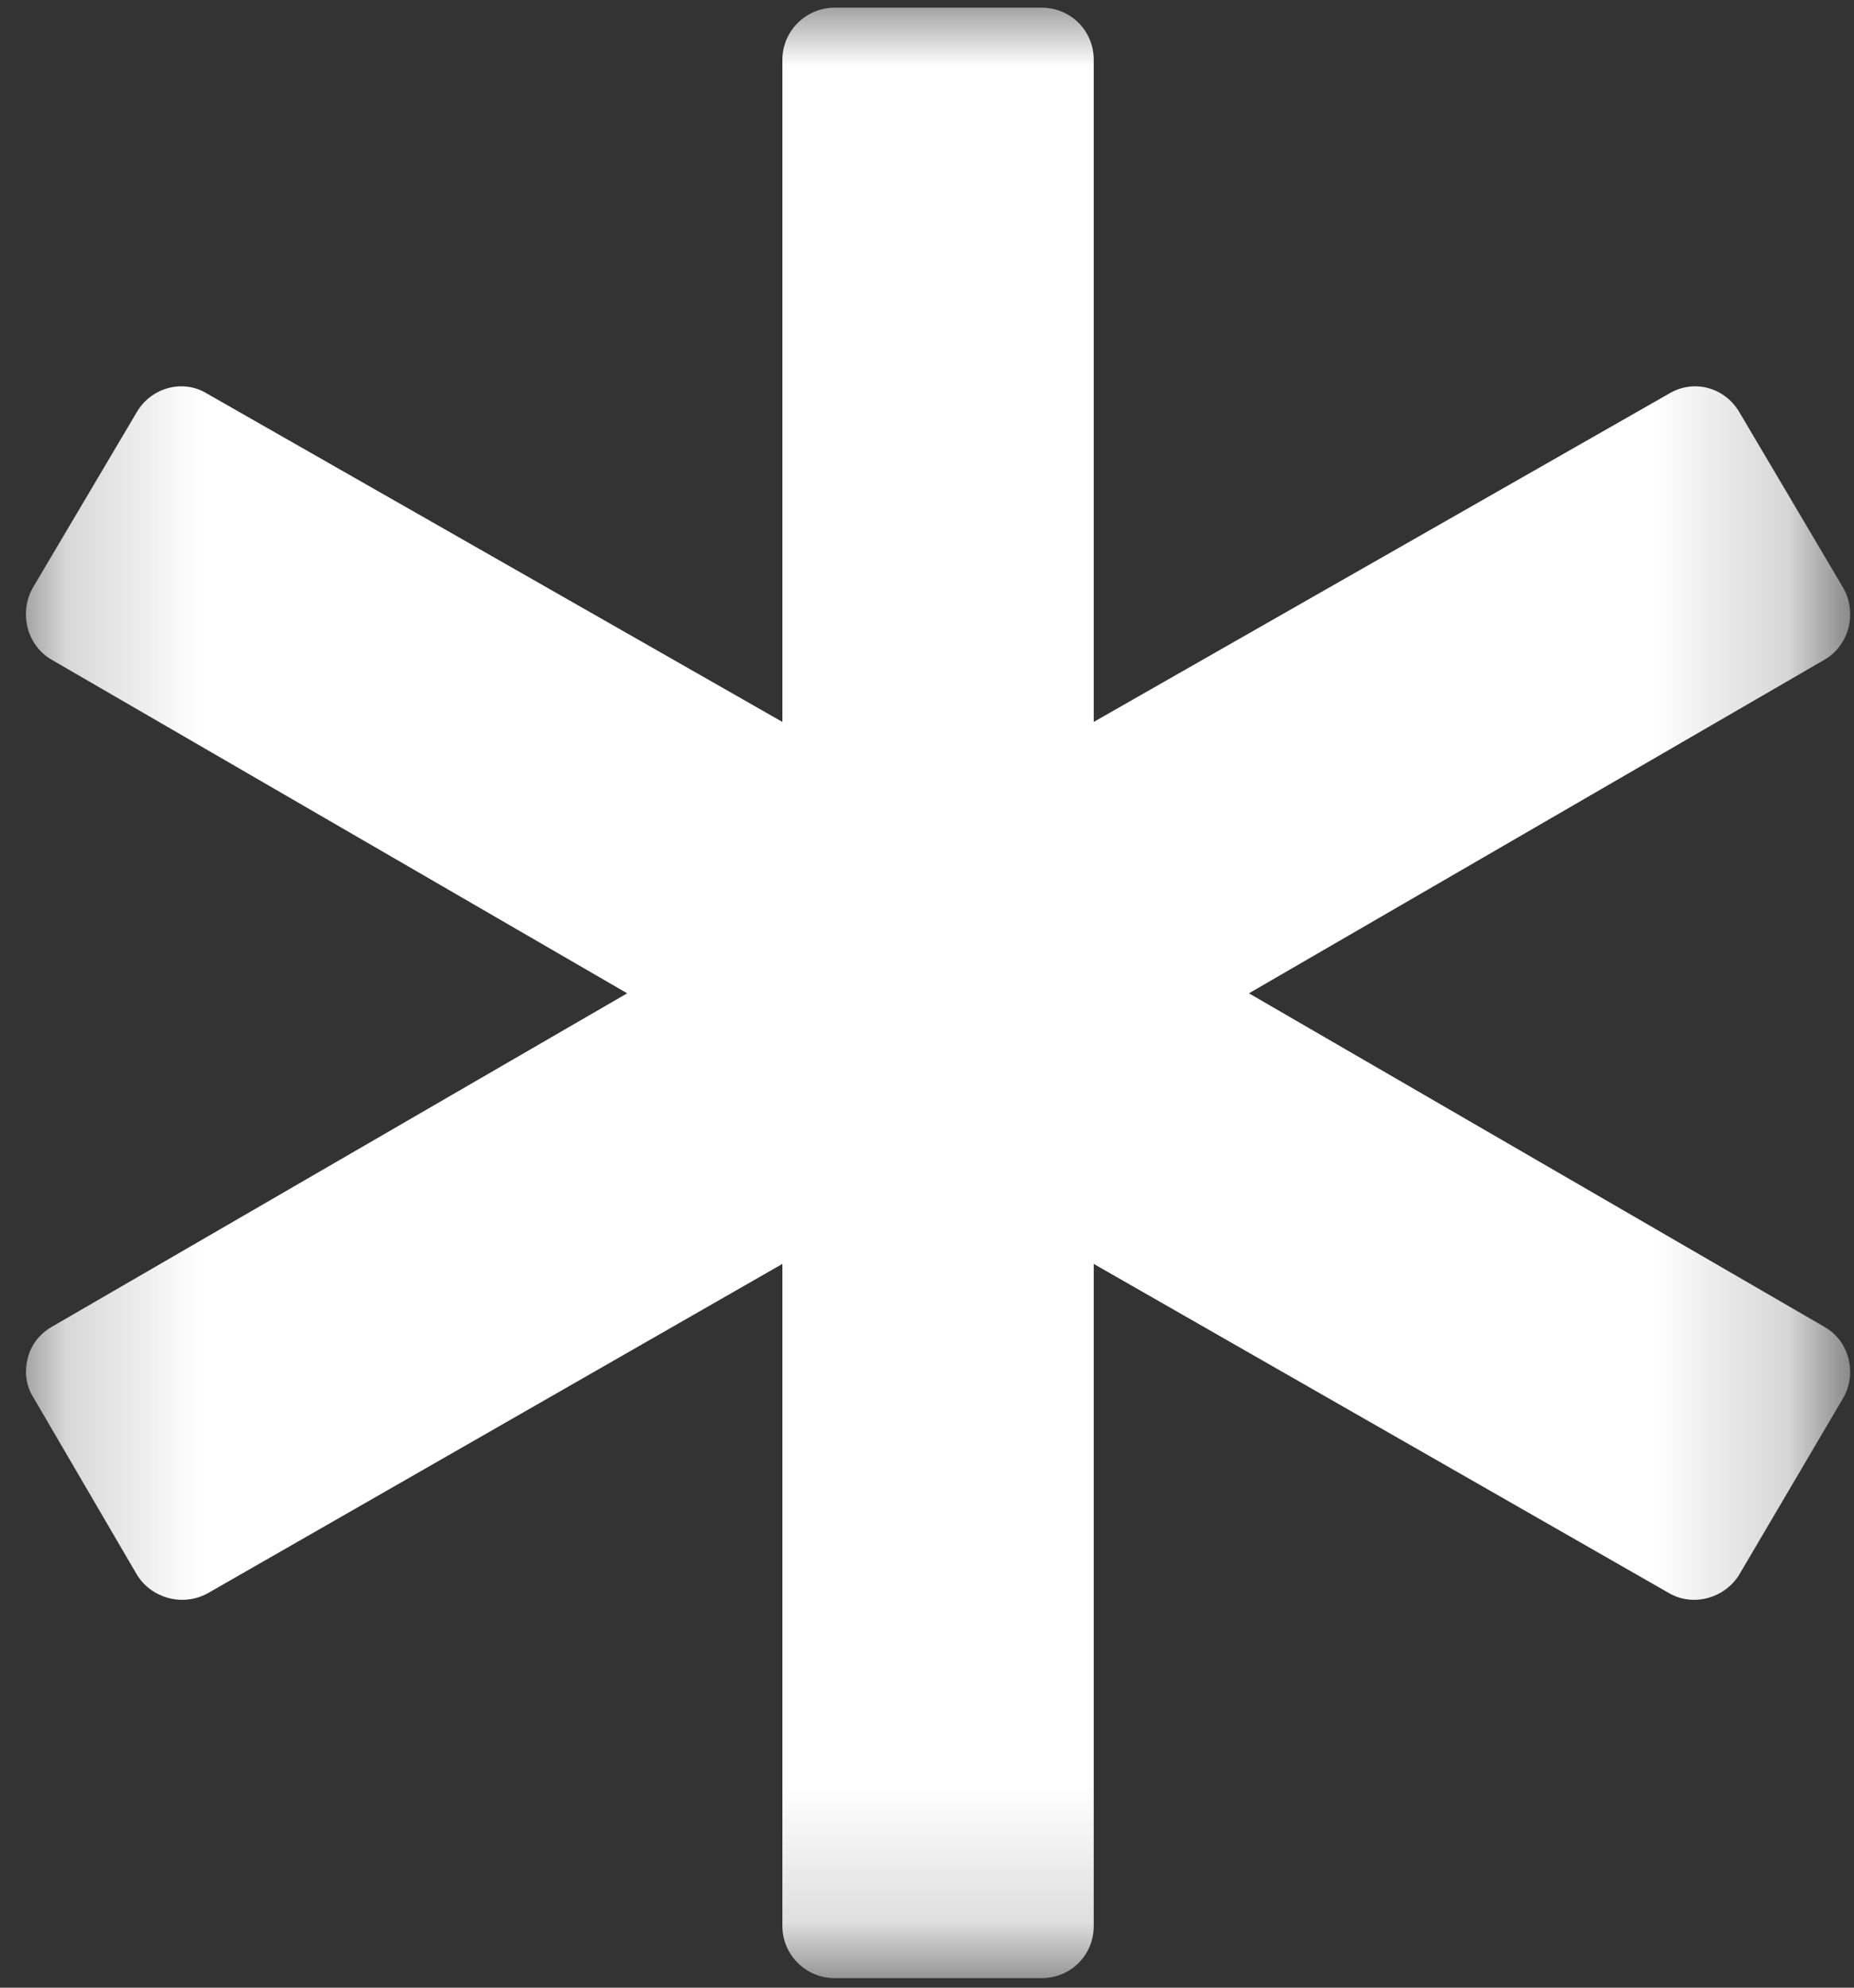 <svg width="14" height="15" viewBox="0 0 14 15" fill="none" xmlns="http://www.w3.org/2000/svg">
<rect x="0" y="0" width="14" height="15" fill="#333333" stroke="none"/>
<mask id="mask0_45_249" style="mask-type:luminance" maskUnits="userSpaceOnUse" x="0" y="0" width="14" height="15">
<path d="M0.196 0H13.797V14.838H0.196V0Z" fill="white"/>
</mask>
<g mask="url(#mask0_45_249)">
<path d="M7.866 14.928H6.301C6.088 14.928 5.908 14.754 5.908 14.535V9.538L1.568 12.024C1.381 12.127 1.142 12.062 1.033 11.882L0.254 10.549C0.196 10.459 0.183 10.355 0.209 10.252C0.234 10.149 0.299 10.066 0.389 10.014L4.736 7.496L0.389 4.978C0.299 4.927 0.234 4.836 0.209 4.74C0.183 4.637 0.196 4.527 0.247 4.437L1.033 3.11C1.142 2.924 1.381 2.859 1.561 2.969L5.908 5.448V0.451C5.908 0.232 6.088 0.058 6.301 0.058H7.866C8.085 0.058 8.259 0.232 8.259 0.451V5.448L12.606 2.969C12.793 2.859 13.024 2.924 13.134 3.11L13.919 4.437C13.971 4.527 13.984 4.637 13.958 4.74C13.932 4.836 13.868 4.927 13.778 4.978L9.431 7.496L13.778 10.014C13.868 10.066 13.932 10.149 13.958 10.252C13.984 10.349 13.971 10.459 13.919 10.549L13.134 11.882C13.024 12.062 12.786 12.127 12.606 12.024L8.259 9.538V14.535C8.259 14.754 8.085 14.928 7.866 14.928Z" fill="white"/>
</g>
</svg>
